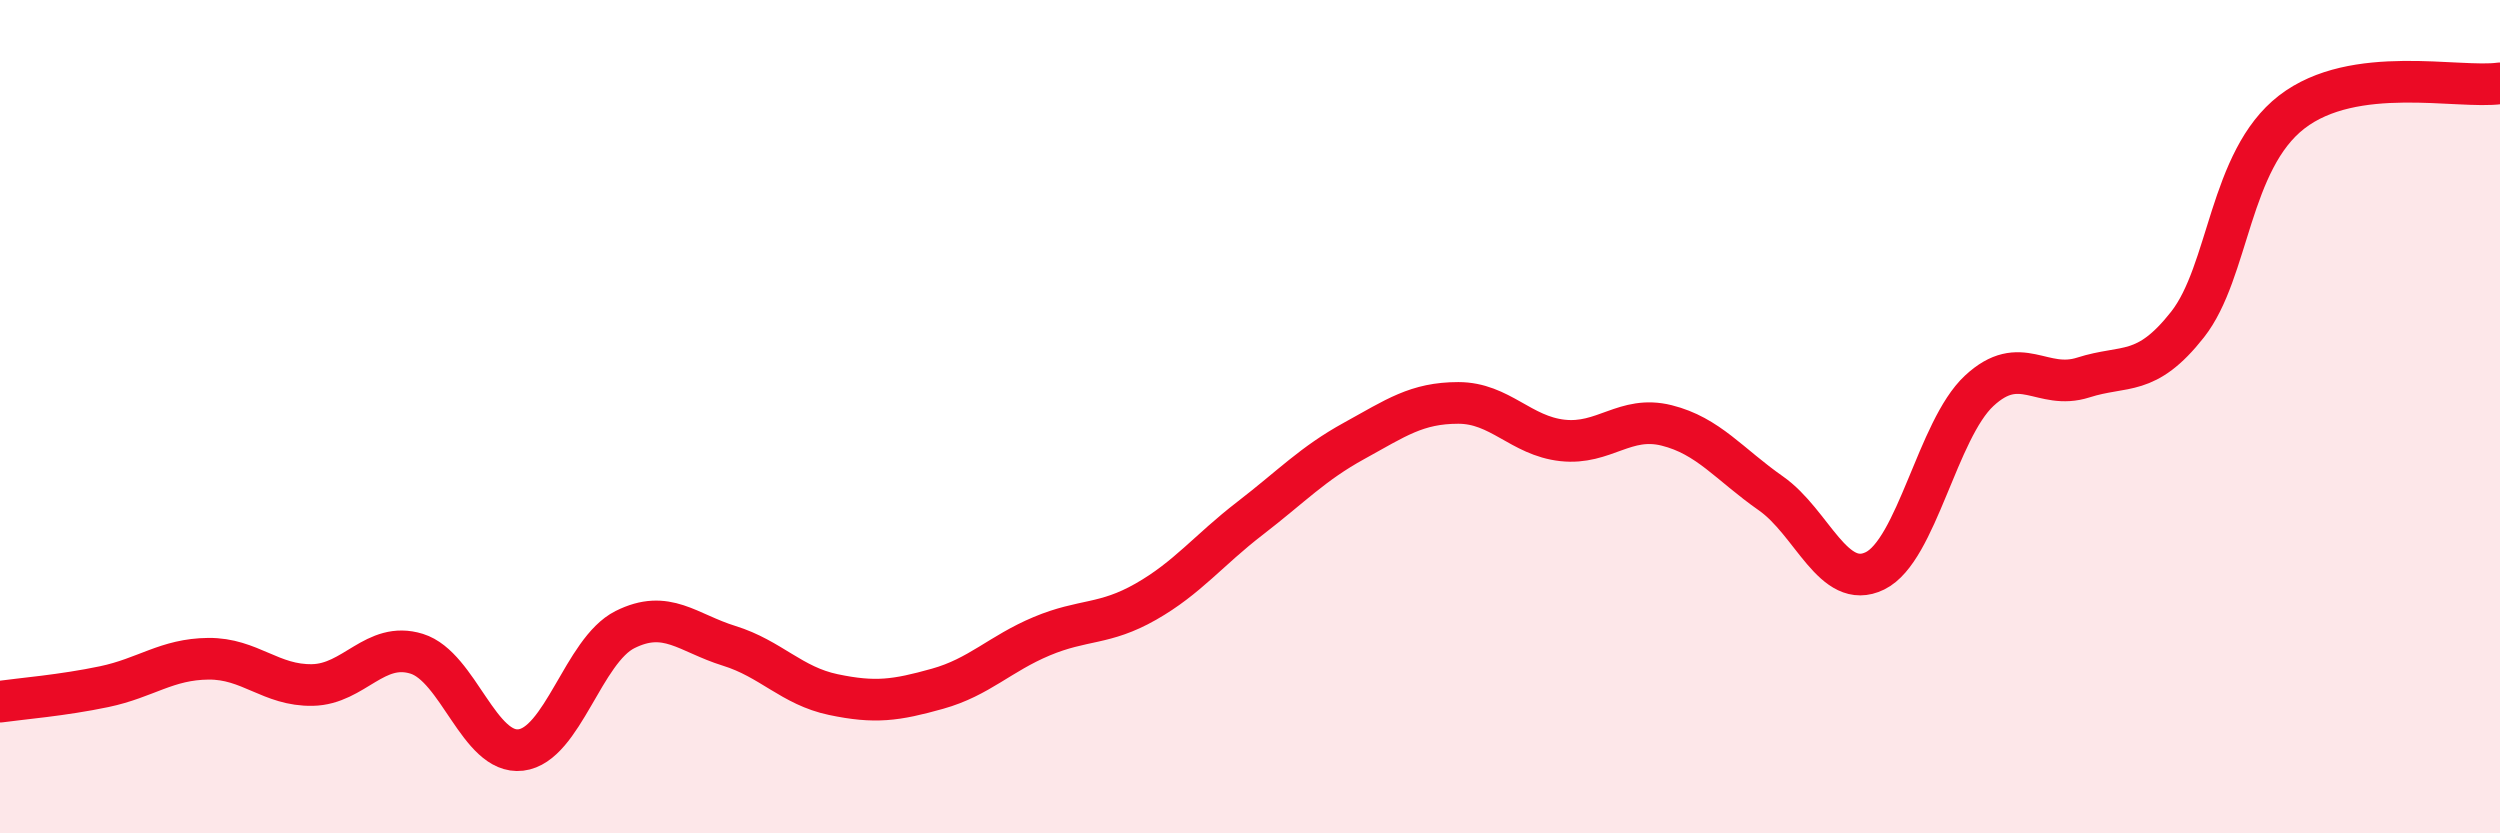 
    <svg width="60" height="20" viewBox="0 0 60 20" xmlns="http://www.w3.org/2000/svg">
      <path
        d="M 0,16.84 C 0.5,16.77 1.5,16.69 2.5,16.48 C 3.5,16.27 4,15.82 5,15.81 C 6,15.8 6.5,16.46 7.5,16.44 C 8.5,16.42 9,15.38 10,15.69 C 11,16 11.5,18.12 12.5,18 C 13.5,17.88 14,15.61 15,15.11 C 16,14.61 16.5,15.19 17.5,15.5 C 18.5,15.81 19,16.46 20,16.67 C 21,16.88 21.5,16.81 22.5,16.53 C 23.5,16.25 24,15.69 25,15.27 C 26,14.85 26.5,15.01 27.5,14.44 C 28.5,13.87 29,13.21 30,12.44 C 31,11.67 31.5,11.13 32.5,10.58 C 33.5,10.03 34,9.67 35,9.67 C 36,9.67 36.5,10.46 37.5,10.57 C 38.5,10.68 39,9.96 40,10.21 C 41,10.46 41.5,11.14 42.5,11.84 C 43.5,12.54 44,14.19 45,13.7 C 46,13.21 46.5,10.31 47.5,9.38 C 48.5,8.45 49,9.38 50,9.06 C 51,8.74 51.5,9.06 52.5,7.79 C 53.5,6.52 53.5,3.85 55,2.69 C 56.5,1.53 59,2.14 60,2L60 20L0 20Z"
        fill="#EB0A25"
        opacity="0.1"
        stroke-linecap="round"
        stroke-linejoin="round"
      />
      <path
        d="M 0,16.84 C 0.5,16.77 1.5,16.69 2.5,16.48 C 3.5,16.27 4,15.82 5,15.81 C 6,15.8 6.5,16.46 7.5,16.44 C 8.5,16.42 9,15.38 10,15.69 C 11,16 11.5,18.12 12.5,18 C 13.5,17.88 14,15.61 15,15.11 C 16,14.61 16.5,15.19 17.5,15.5 C 18.5,15.81 19,16.46 20,16.67 C 21,16.88 21.5,16.81 22.5,16.53 C 23.5,16.25 24,15.69 25,15.27 C 26,14.85 26.5,15.01 27.5,14.44 C 28.5,13.87 29,13.21 30,12.44 C 31,11.67 31.5,11.13 32.5,10.58 C 33.5,10.03 34,9.67 35,9.67 C 36,9.67 36.5,10.46 37.5,10.57 C 38.5,10.68 39,9.96 40,10.21 C 41,10.46 41.5,11.14 42.5,11.84 C 43.5,12.54 44,14.19 45,13.7 C 46,13.21 46.5,10.31 47.5,9.38 C 48.5,8.45 49,9.38 50,9.06 C 51,8.74 51.5,9.06 52.5,7.79 C 53.5,6.52 53.5,3.85 55,2.69 C 56.5,1.53 59,2.14 60,2"
        stroke="#EB0A25"
        stroke-width="1"
        fill="none"
        stroke-linecap="round"
        stroke-linejoin="round"
      />
    </svg>
  